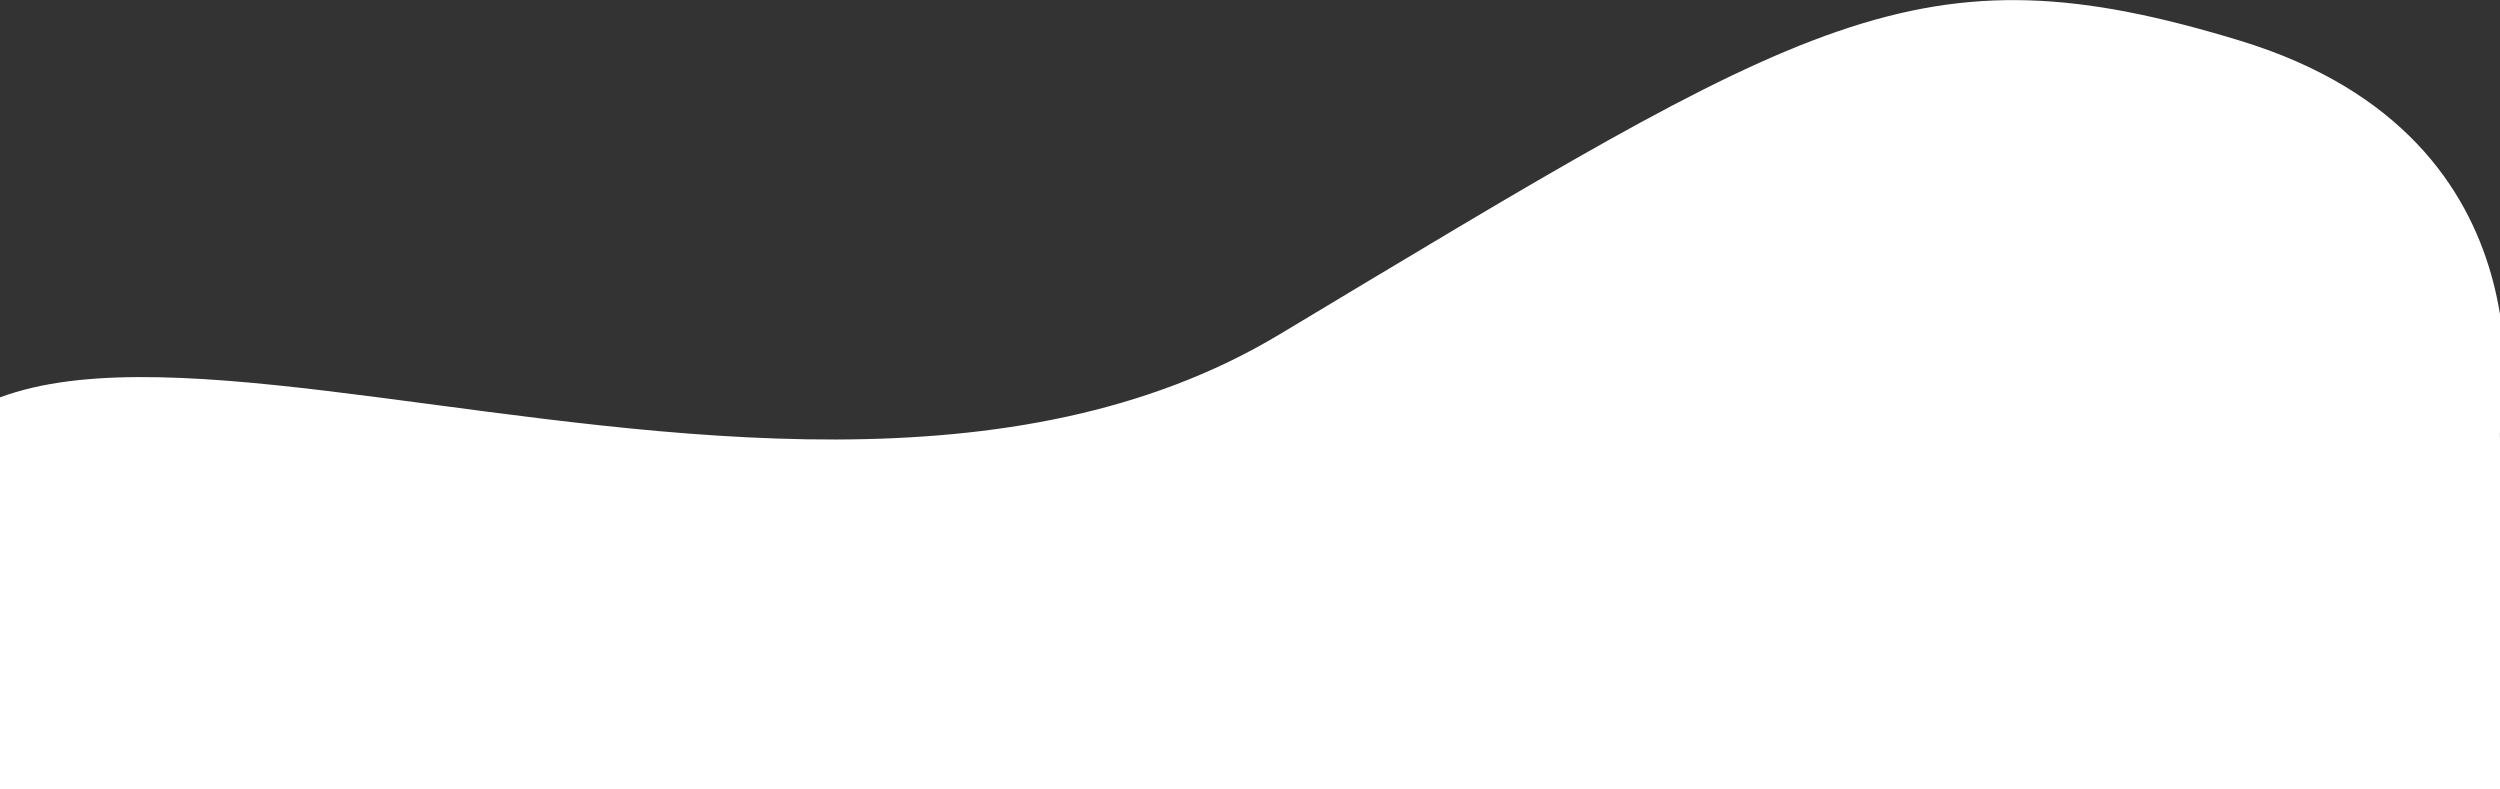<?xml version="1.0" encoding="UTF-8"?> <svg xmlns="http://www.w3.org/2000/svg" width="1441" height="455" viewBox="0 0 1441 455" fill="none"><rect x="0" y="0" width="1441" height="455" fill="#333333" stroke="none"/> <path d="M-65.137 344.611C-72.939 55.281 431.318 376.472 737.357 192.834C1043.4 9.196 1105.49 -33.227 1291.3 23.498C1477.11 80.223 1440.93 249.607 1440.93 249.607L1444.74 461.81H-72.939C-72.939 461.81 -57.335 633.94 -65.137 344.611Z" fill="white"></path> </svg> 
